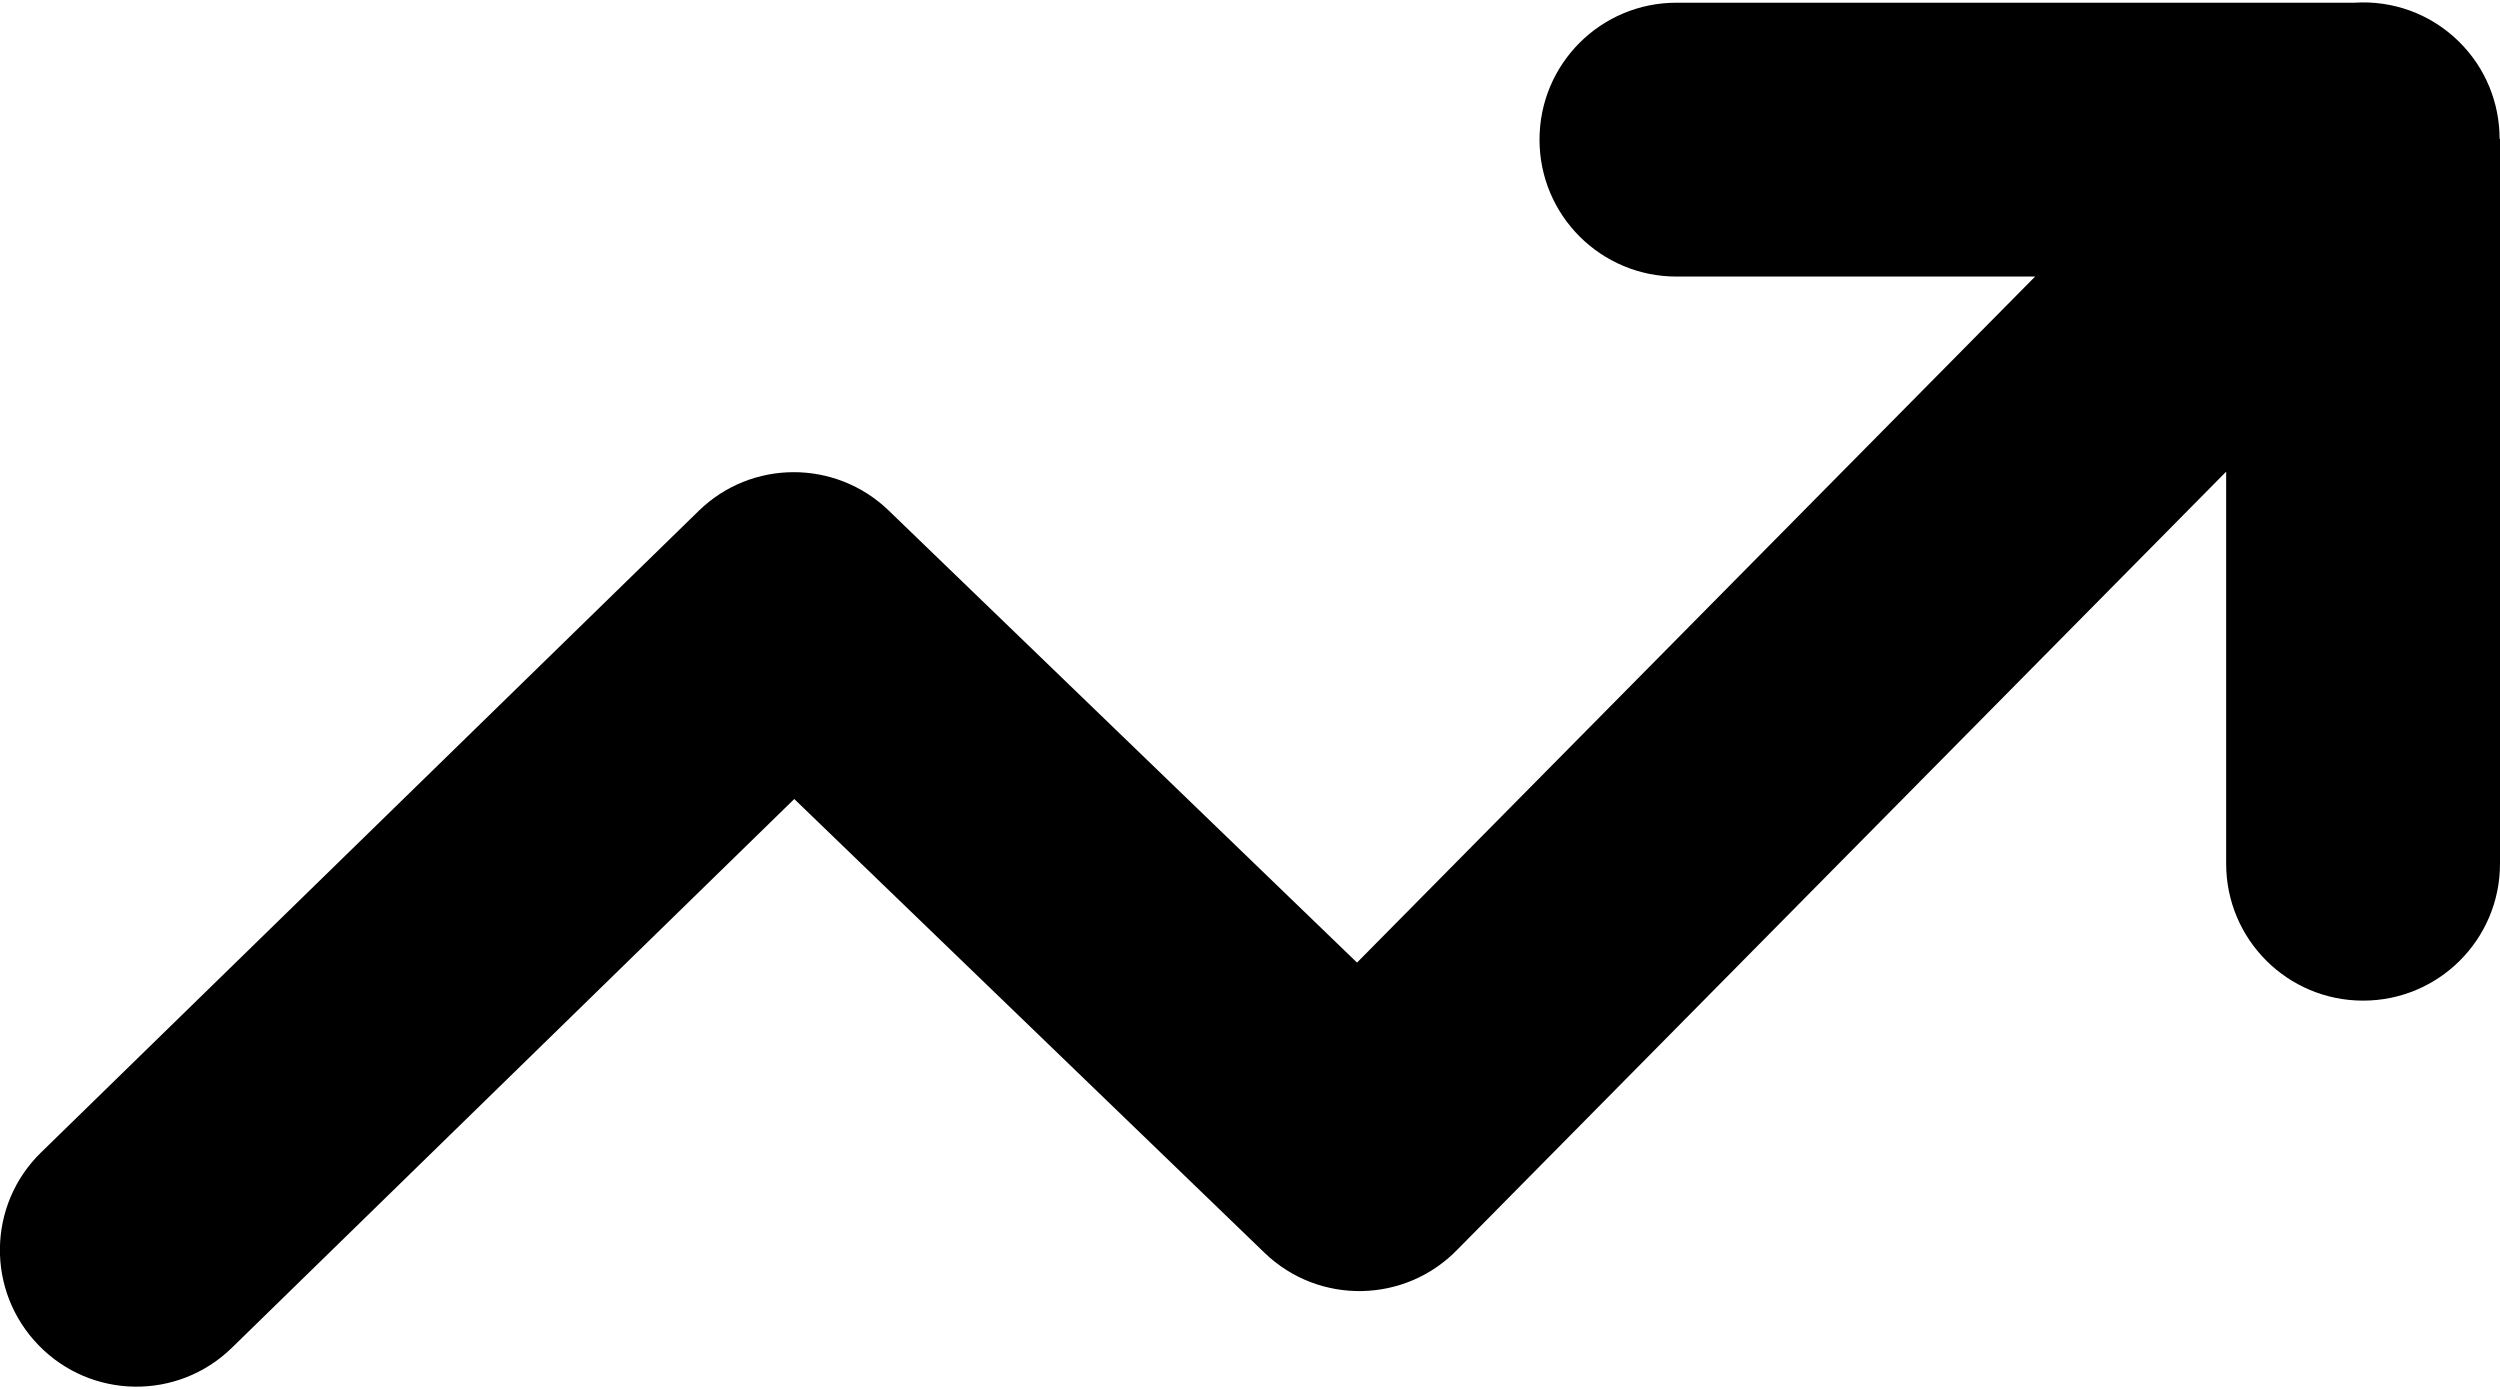 <svg version="1.1" id="Layer_1" xmlns="http://www.w3.org/2000/svg" xmlns:xlink="http://www.w3.org/1999/xlink" x="0px" y="0px" viewBox="0 0 122.88 68.04" style="enable-background:new 0 0 122.88 68.04" xml:space="preserve" height="10" width="18"><g><path d="M2.03,56.52c-2.66,2.58-2.72,6.83-0.13,9.49c2.58,2.66,6.83,2.72,9.49,0.13l27.65-26.98l23.12,22.31 c2.67,2.57,6.92,2.49,9.49-0.18l37.77-38.22v19.27c0,3.72,3.01,6.73,6.73,6.73s6.73-3.01,6.73-6.73V6.71h-0.02 c0-1.74-0.67-3.47-2-4.78c-1.41-1.39-3.29-2.03-5.13-1.91H82.4c-3.72,0-6.73,3.01-6.73,6.73c0,3.72,3.01,6.73,6.73,6.73h17.63 L66.7,47.2L43.67,24.97c-2.6-2.5-6.73-2.51-9.33,0.03L2.03,56.52L2.03,56.52z" /></g></svg>